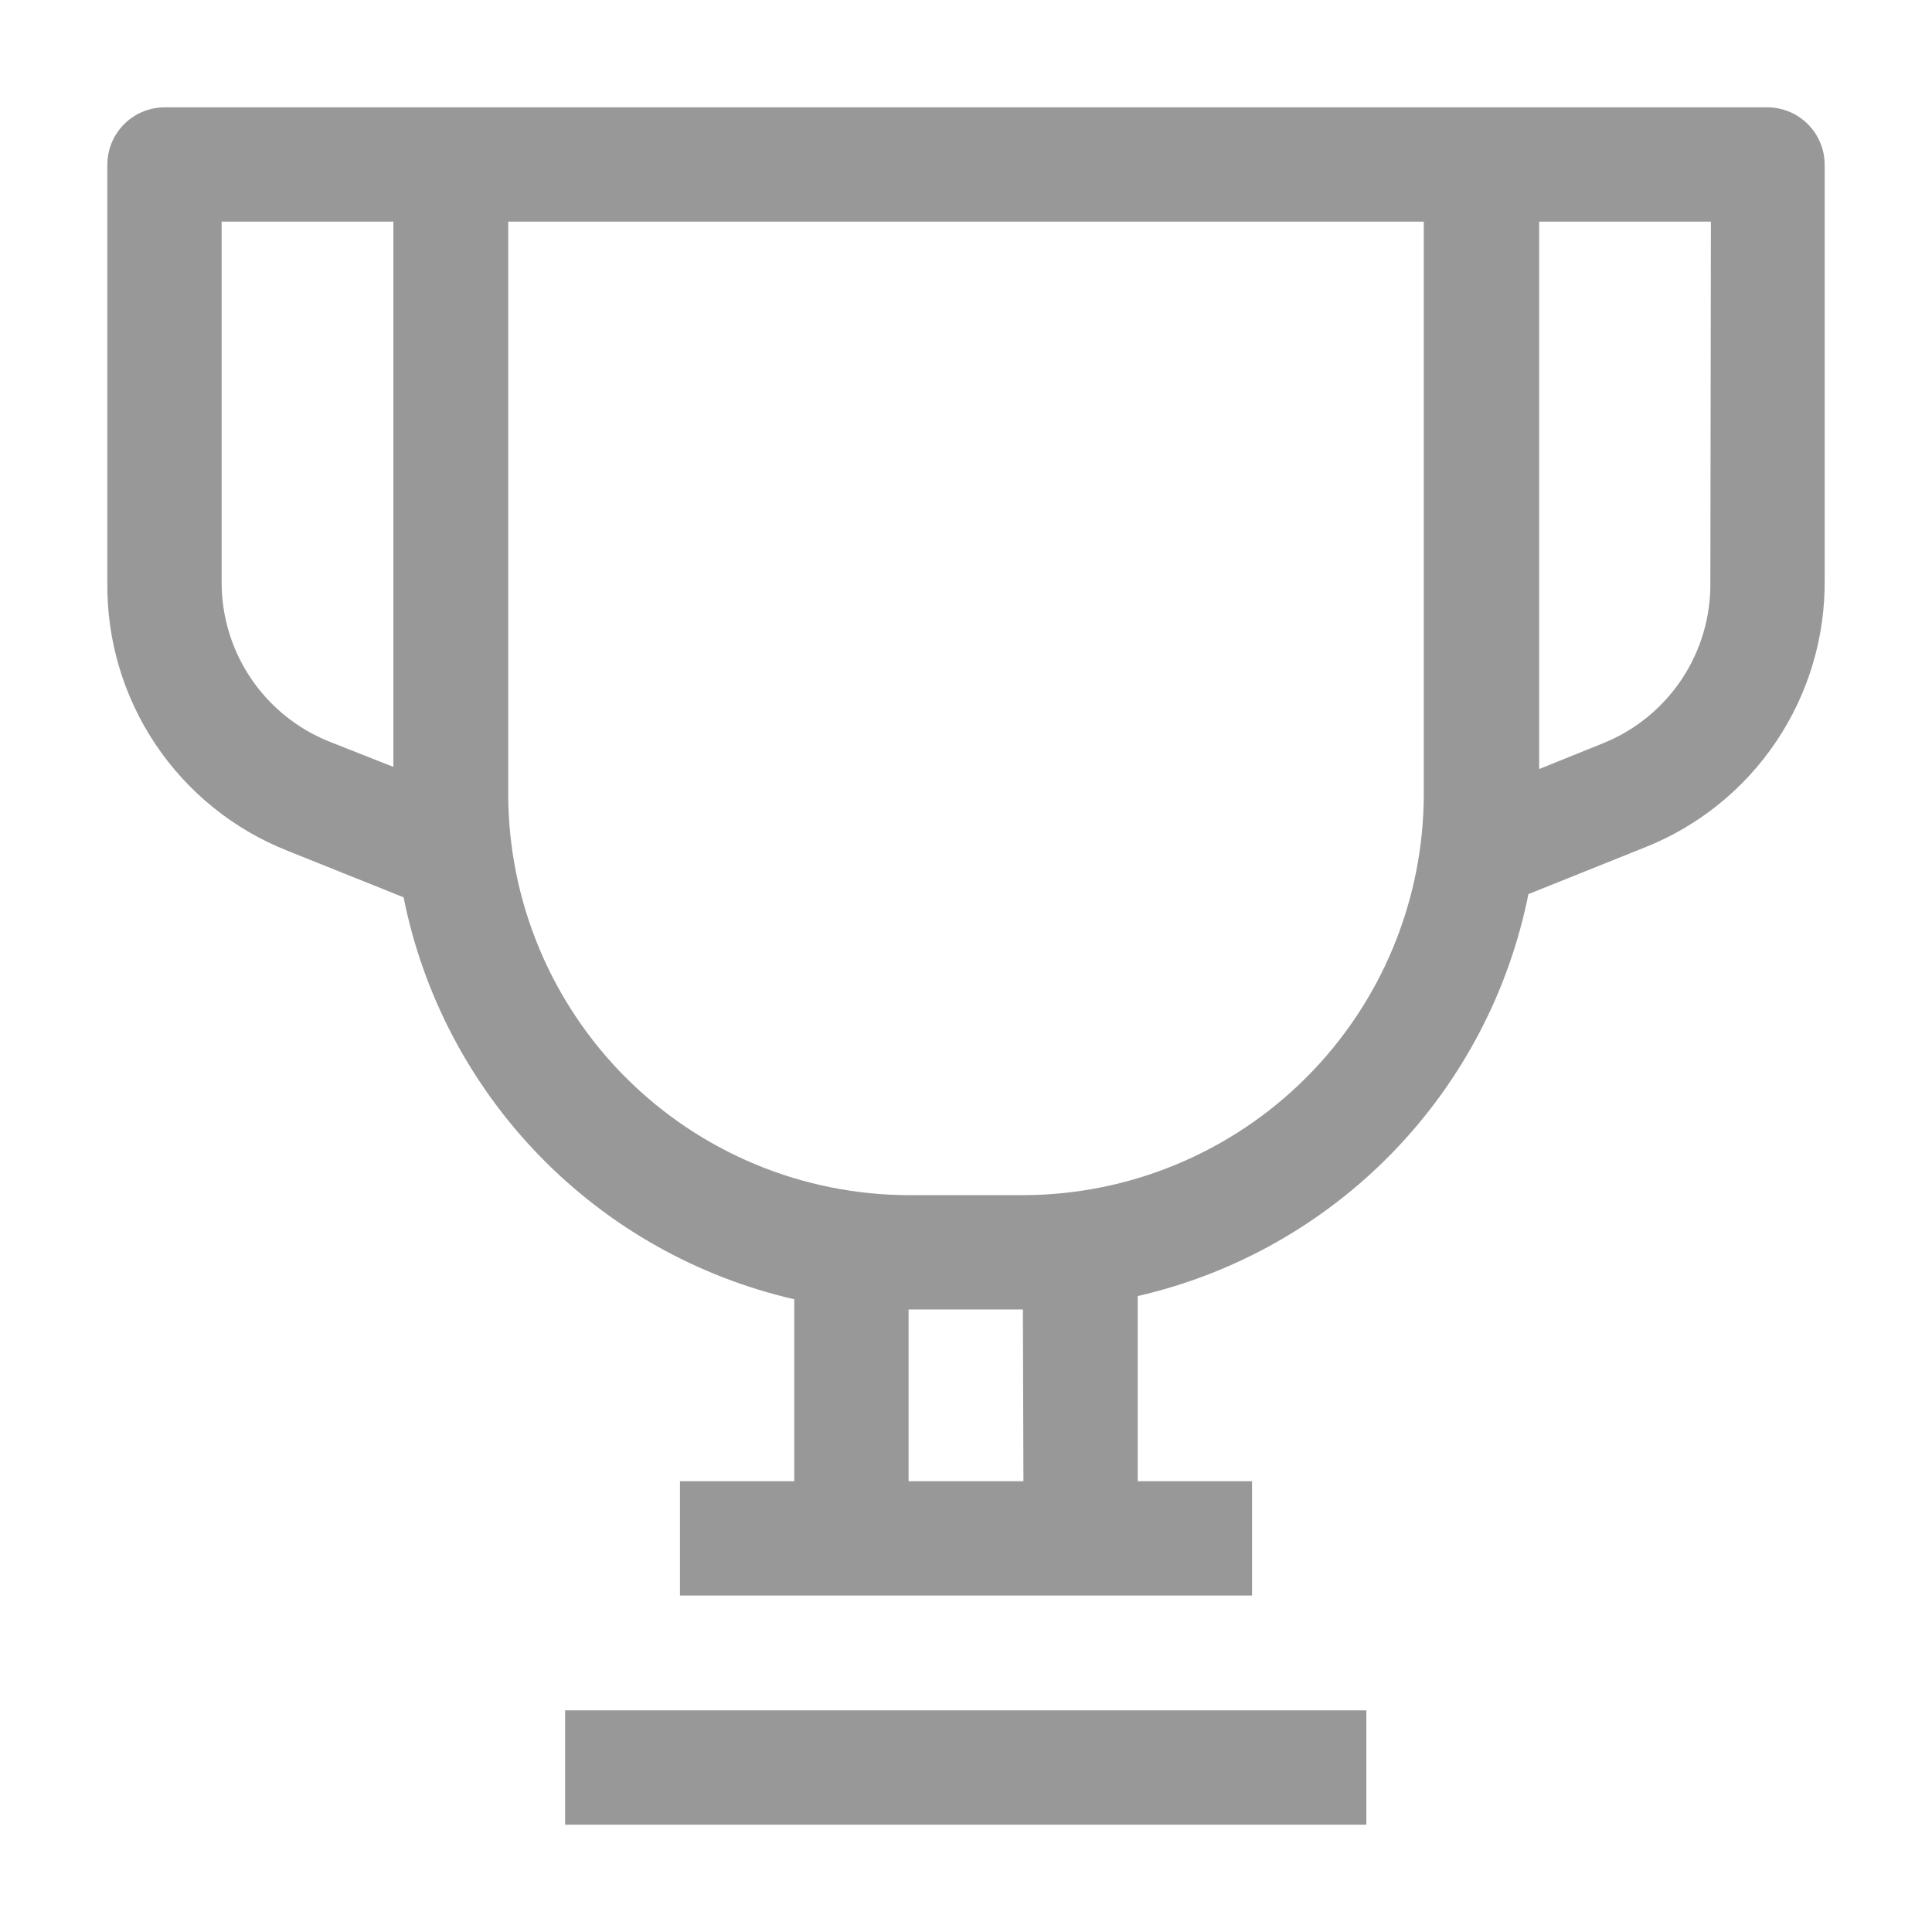 <svg width="128" height="128" viewBox="0 0 128 128" fill="none" xmlns="http://www.w3.org/2000/svg">
<path d="M117.084 7.111H10.916C9.907 7.111 8.939 7.512 8.225 8.225C7.512 8.939 7.111 9.907 7.111 10.915V38.578C7.065 42.398 8.178 46.143 10.305 49.317C12.431 52.491 15.471 54.946 19.022 56.355L26.738 59.449C28.029 65.909 31.159 71.859 35.751 76.583C40.343 81.308 46.201 84.605 52.622 86.08V98.133H45.049V105.707H82.951V98.133H75.378V85.867C81.799 84.392 87.657 81.094 92.249 76.37C96.841 71.646 99.971 65.696 101.262 59.236L108.978 56.142C112.529 54.732 115.569 52.278 117.695 49.104C119.822 45.93 120.936 42.185 120.889 38.364V10.915C120.889 10.416 120.791 9.921 120.599 9.46C120.408 8.998 120.128 8.579 119.775 8.225C119.421 7.872 119.002 7.592 118.54 7.401C118.079 7.209 117.584 7.111 117.084 7.111V7.111ZM14.684 38.542V14.684H26.062V50.809L21.831 49.138C19.713 48.294 17.898 46.833 16.623 44.942C15.348 43.052 14.673 40.822 14.684 38.542V38.542ZM67.805 98.133H60.196V86.755H67.769L67.805 98.133ZM67.805 79.182H60.196C53.16 79.163 46.419 76.358 41.448 71.38C36.477 66.402 33.681 59.657 33.671 52.622V14.684H94.329V52.622C94.32 59.657 91.523 66.402 86.552 71.38C81.581 76.358 74.84 79.163 67.805 79.182ZM113.316 38.578C113.344 40.865 112.681 43.108 111.412 45.012C110.142 46.916 108.327 48.391 106.204 49.244L101.973 50.951V14.684H113.351L113.316 38.578Z" fill="#989898"/>
<path d="M37.44 113.315H90.525V120.889H37.44V113.315Z" fill="#989898"/>
</svg>
